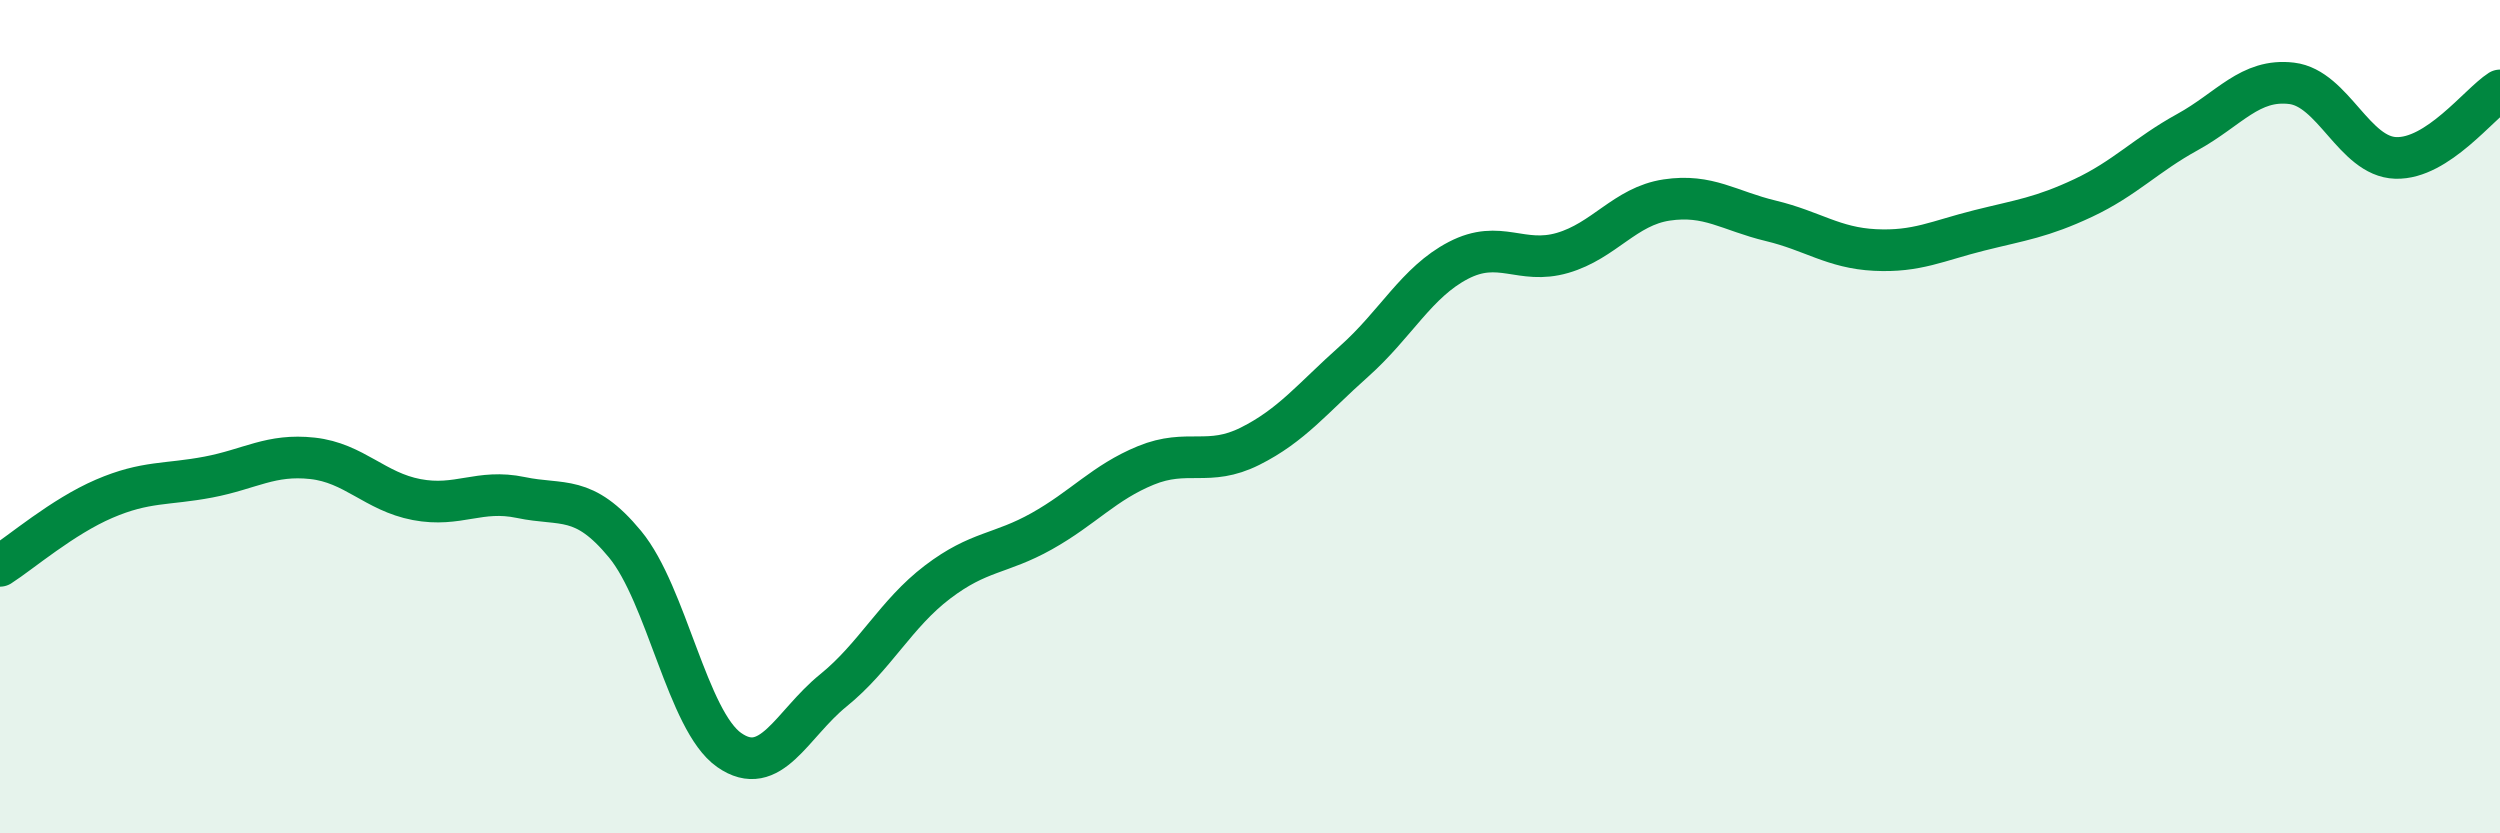 
    <svg width="60" height="20" viewBox="0 0 60 20" xmlns="http://www.w3.org/2000/svg">
      <path
        d="M 0,13.58 C 0.5,13.26 1.5,12.4 2.5,11.97 C 3.5,11.54 4,11.64 5,11.45 C 6,11.26 6.5,10.89 7.5,11 C 8.5,11.11 9,11.8 10,11.99 C 11,12.18 11.5,11.73 12.5,11.94 C 13.5,12.15 14,11.85 15,13.06 C 16,14.27 16.5,17.3 17.5,18 C 18.5,18.7 19,17.38 20,16.57 C 21,15.76 21.5,14.73 22.5,13.97 C 23.5,13.21 24,13.31 25,12.75 C 26,12.19 26.5,11.58 27.5,11.17 C 28.5,10.76 29,11.21 30,10.71 C 31,10.21 31.5,9.56 32.5,8.67 C 33.5,7.78 34,6.77 35,6.25 C 36,5.73 36.5,6.36 37.5,6.07 C 38.5,5.78 39,4.95 40,4.8 C 41,4.65 41.5,5.06 42.5,5.3 C 43.5,5.54 44,5.95 45,6 C 46,6.05 46.5,5.78 47.5,5.53 C 48.5,5.28 49,5.22 50,4.75 C 51,4.28 51.5,3.72 52.5,3.17 C 53.5,2.62 54,1.88 55,2 C 56,2.12 56.5,3.76 57.5,3.79 C 58.5,3.82 59.5,2.49 60,2.17L60 20L0 20Z"
        fill="#008740"
        opacity="0.1"
        stroke-linecap="round"
        stroke-linejoin="round"
      />
      <path
        d="M 0,13.58 C 0.5,13.26 1.5,12.4 2.5,11.97 C 3.5,11.54 4,11.64 5,11.45 C 6,11.26 6.5,10.89 7.5,11 C 8.5,11.11 9,11.8 10,11.99 C 11,12.18 11.5,11.73 12.5,11.94 C 13.5,12.15 14,11.85 15,13.06 C 16,14.27 16.5,17.3 17.5,18 C 18.5,18.7 19,17.38 20,16.57 C 21,15.76 21.5,14.73 22.5,13.97 C 23.5,13.21 24,13.31 25,12.75 C 26,12.19 26.5,11.58 27.5,11.17 C 28.5,10.76 29,11.21 30,10.71 C 31,10.21 31.5,9.56 32.5,8.67 C 33.5,7.78 34,6.77 35,6.25 C 36,5.73 36.5,6.36 37.5,6.07 C 38.5,5.78 39,4.95 40,4.8 C 41,4.65 41.5,5.06 42.5,5.3 C 43.5,5.54 44,5.95 45,6 C 46,6.05 46.5,5.78 47.5,5.53 C 48.5,5.28 49,5.22 50,4.75 C 51,4.28 51.5,3.72 52.5,3.17 C 53.5,2.62 54,1.88 55,2 C 56,2.12 56.5,3.76 57.5,3.79 C 58.5,3.82 59.5,2.49 60,2.17"
        stroke="#008740"
        stroke-width="1"
        fill="none"
        stroke-linecap="round"
        stroke-linejoin="round"
      />
    </svg>
  